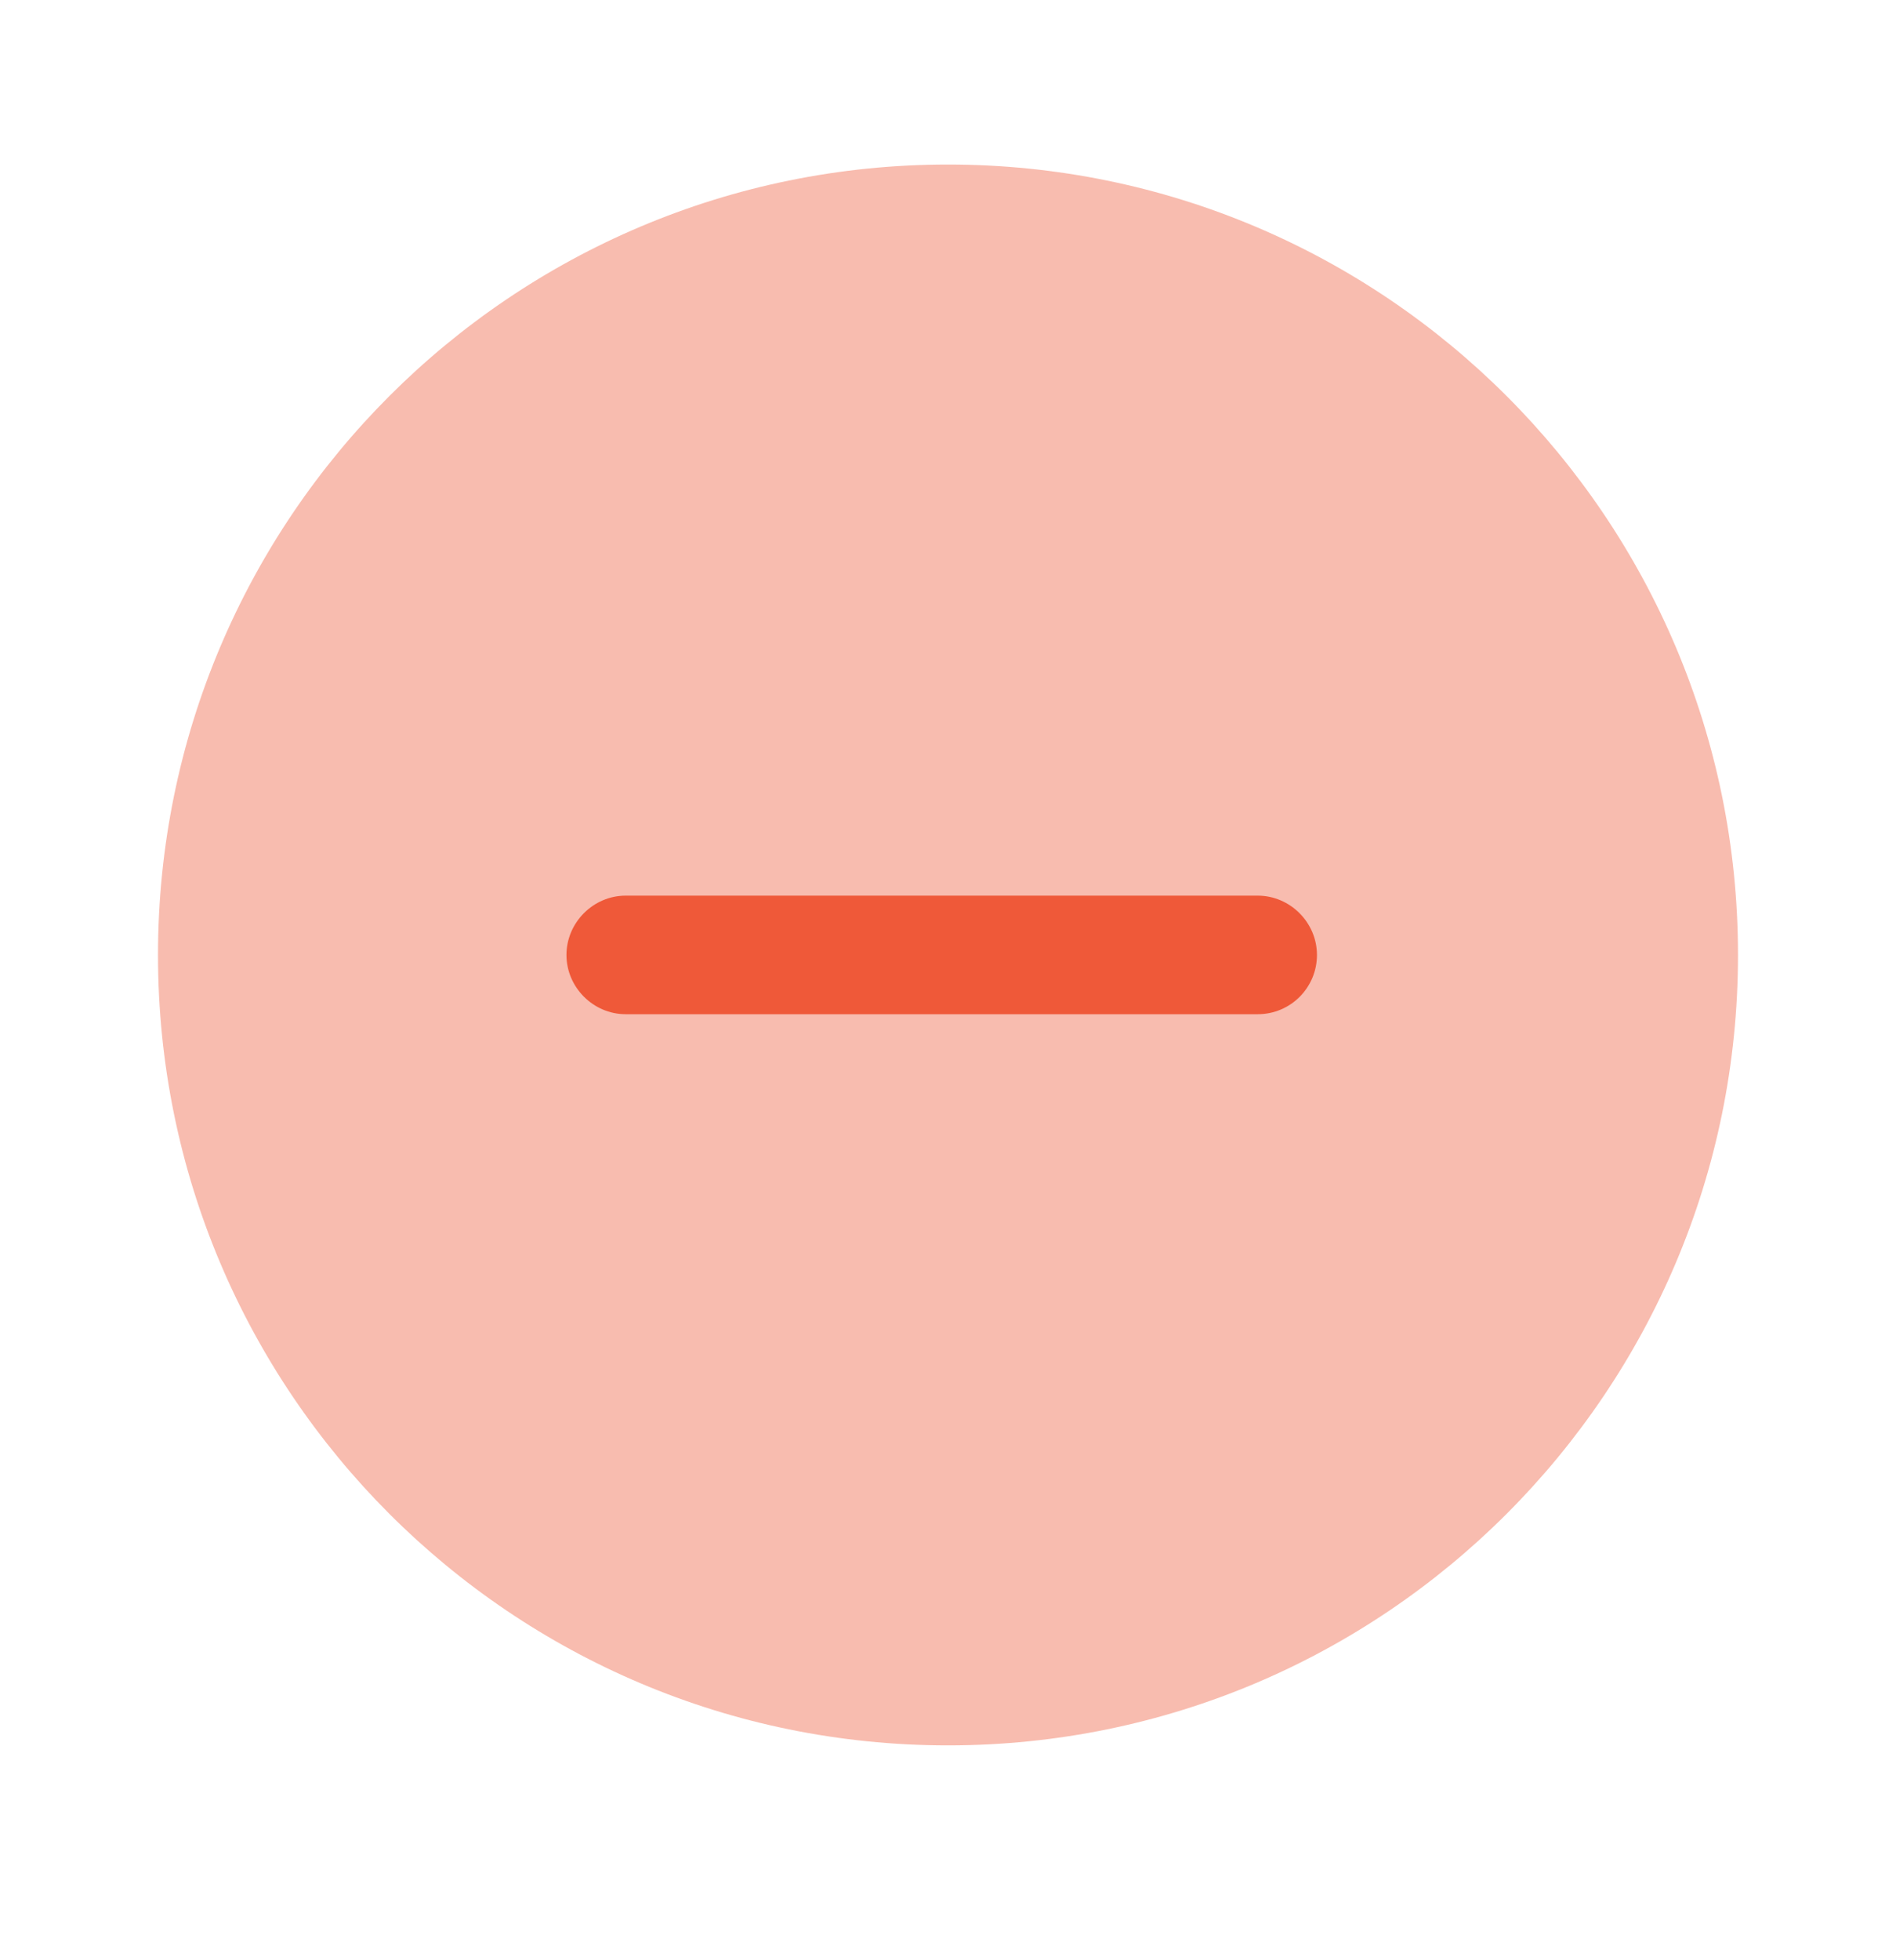 <svg width="30" height="31" viewBox="0 0 30 31" fill="none" xmlns="http://www.w3.org/2000/svg">
<path opacity="0.4" d="M15 27.602C21.904 27.602 27.5 22.005 27.5 15.102C27.5 8.198 21.904 2.602 15 2.602C8.096 2.602 2.5 8.198 2.5 15.102C2.5 22.005 8.096 27.602 15 27.602Z" fill="#EF5939"/>
<path d="M19.9 16.039H9.9C9.388 16.039 8.963 15.614 8.963 15.102C8.963 14.589 9.388 14.164 9.9 14.164H19.9C20.413 14.164 20.838 14.589 20.838 15.102C20.838 15.614 20.425 16.039 19.9 16.039Z" fill="#EF5939"/>
</svg>
